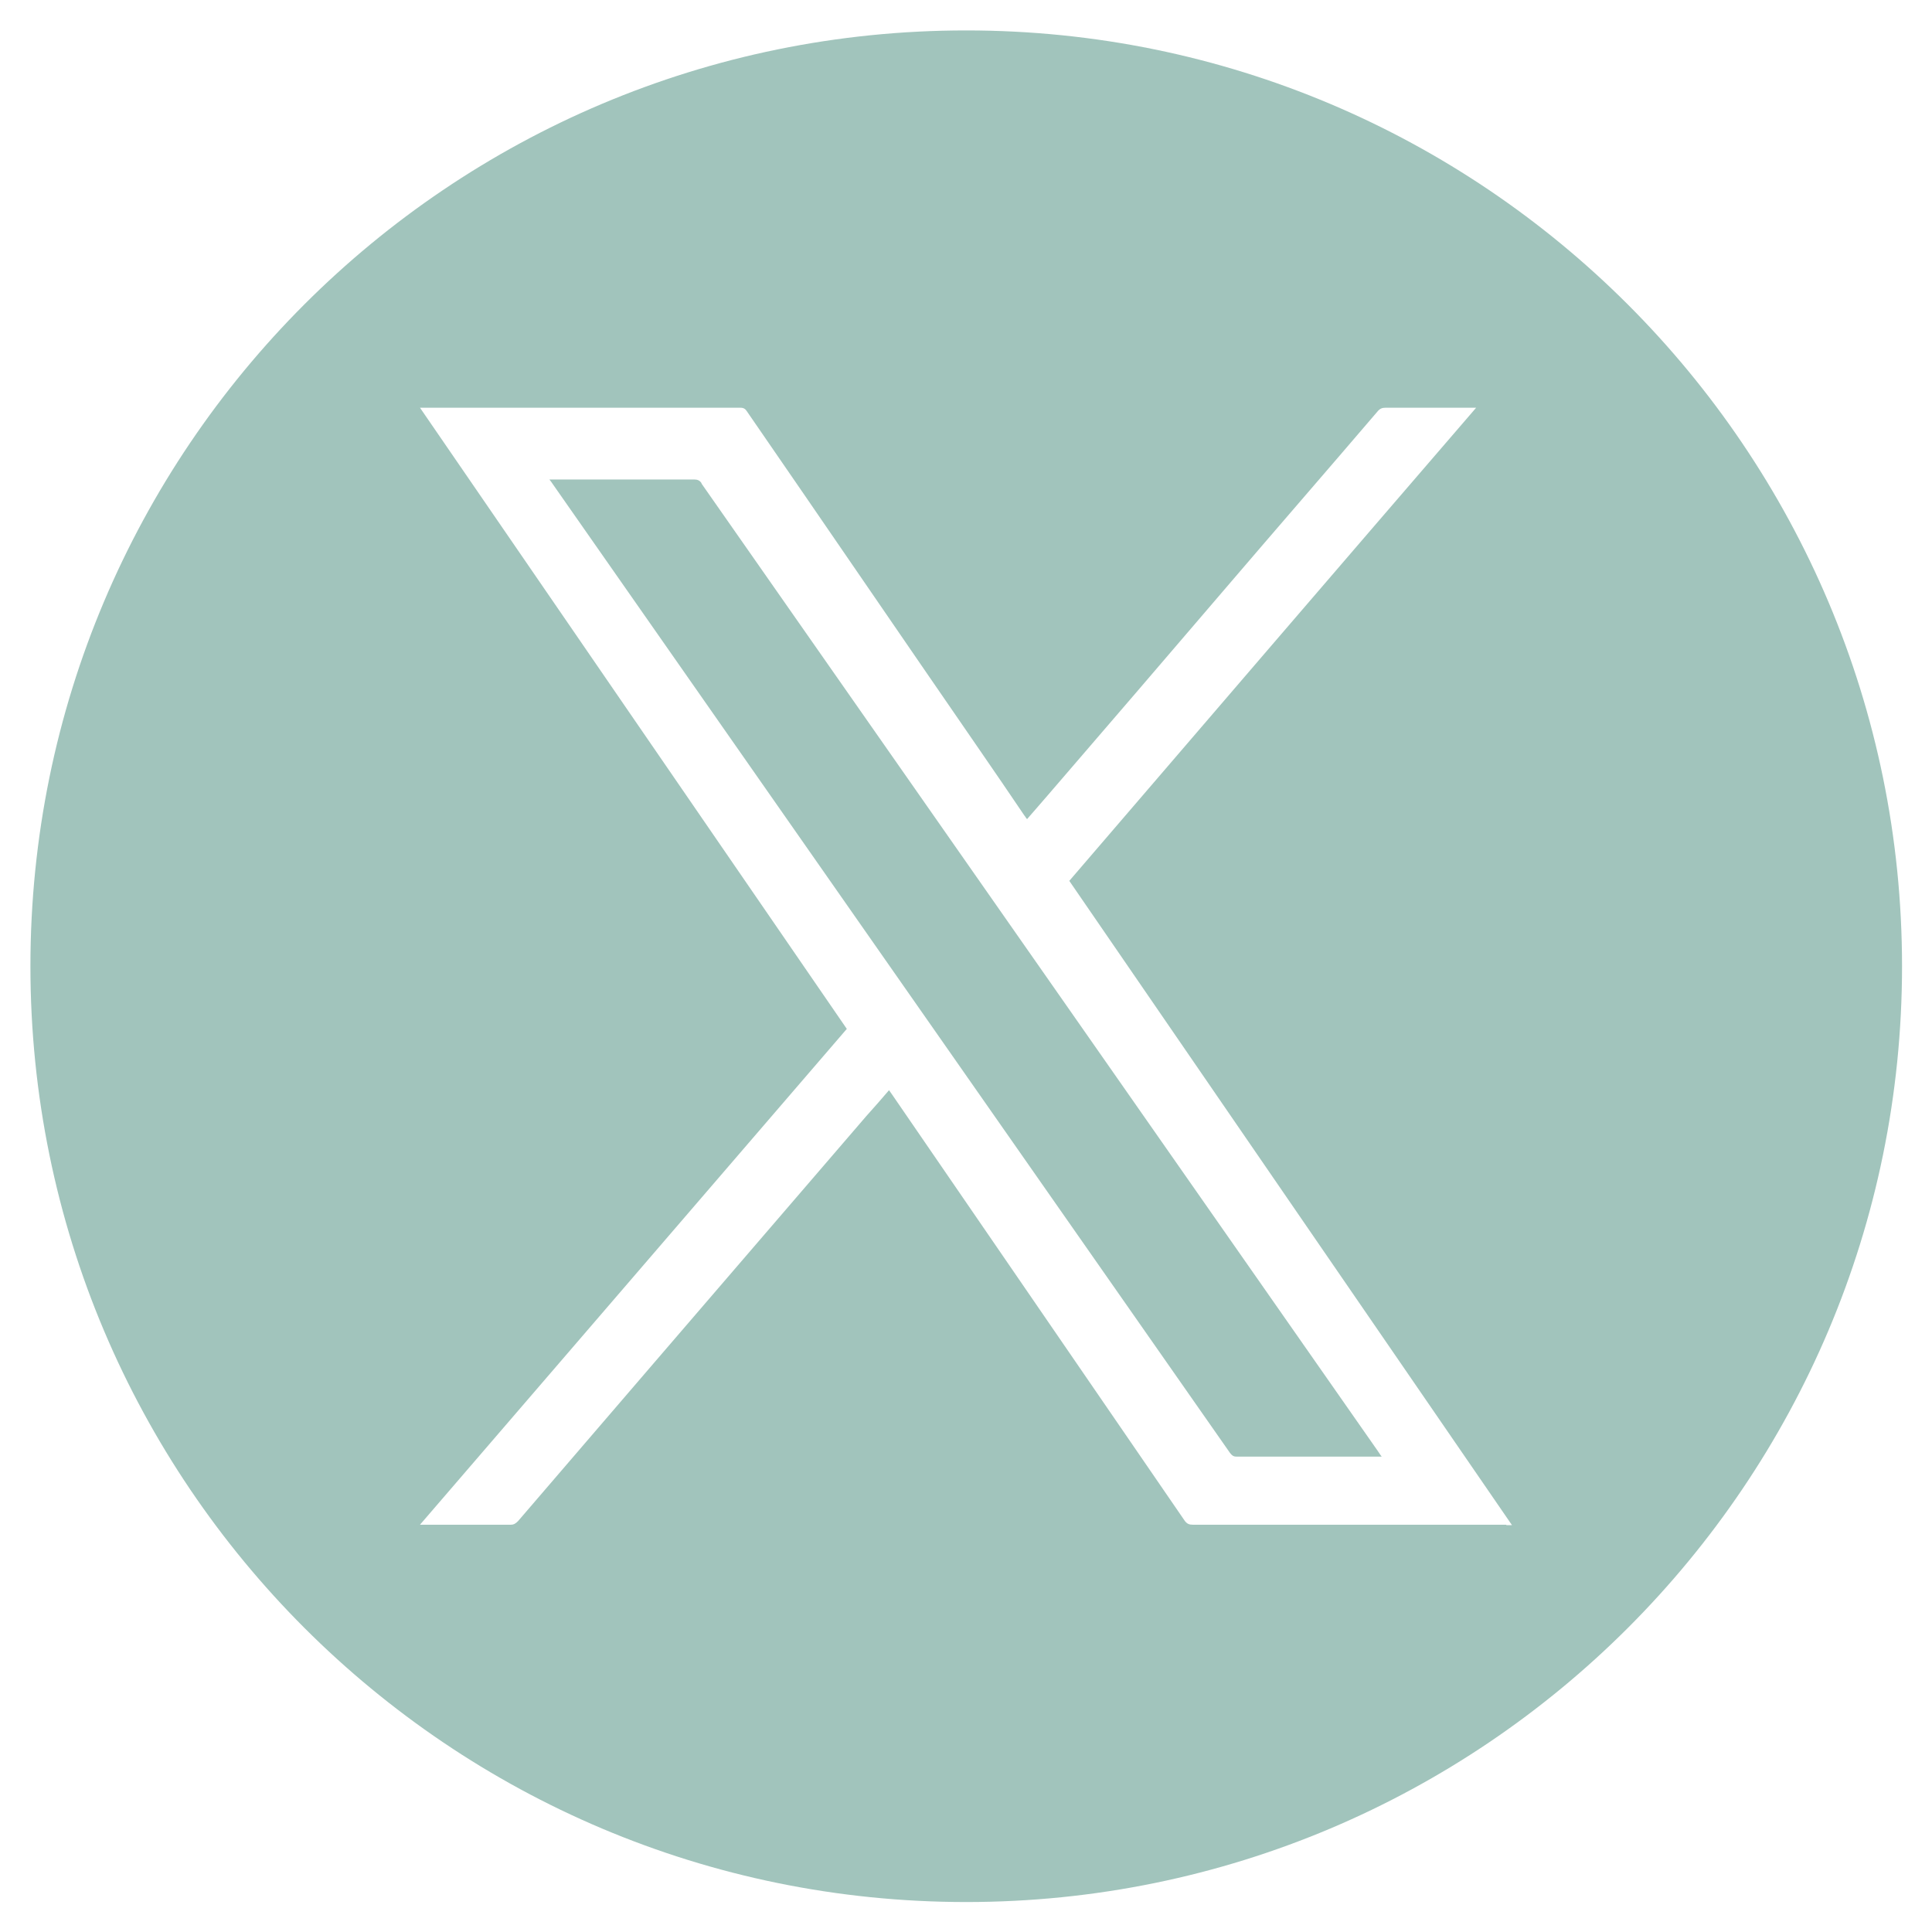 <?xml version="1.0" encoding="UTF-8"?>
<!DOCTYPE svg PUBLIC '-//W3C//DTD SVG 1.0//EN'
          'http://www.w3.org/TR/2001/REC-SVG-20010904/DTD/svg10.dtd'>
<svg data-name="Layer 1" height="42.55" viewBox="0 0 42.55 42.55" width="42.55" xmlns="http://www.w3.org/2000/svg" xmlns:xlink="http://www.w3.org/1999/xlink"
><path d="m21.28.67C9.89.67.67,9.89.67,21.28s9.23,20.61,20.61,20.61,20.61-9.23,20.61-20.61S32.66.67,21.28.67Zm11.9,32.91c-2.3,0-4.6,0-6.91,0-.08,0-.13-.02-.18-.09-2.15-3.13-4.29-6.25-6.44-9.38-.02-.03-.04-.06-.07-.1-.17.2-.33.38-.5.57-1.56,1.81-3.12,3.63-4.68,5.44-1,1.16-1.99,2.32-2.99,3.48-.05.05-.09.08-.16.08-.63,0-1.25,0-1.88,0h-.12c3.14-3.65,6.27-7.28,9.4-10.92-3.13-4.55-6.26-9.11-9.4-13.68.05,0,.08,0,.11,0,2.32,0,4.63,0,6.95,0,.07,0,.11.03.14.08,1.71,2.48,3.41,4.97,5.12,7.45.33.48.66.96.99,1.45.02.02.03.05.06.08.16-.18.31-.36.46-.53,1.3-1.51,2.6-3.02,3.89-4.53,1.12-1.31,2.25-2.61,3.37-3.92.05-.06.1-.08.17-.08.62,0,1.24,0,1.87,0h.13c-3,3.48-5.98,6.95-8.96,10.42,3.25,4.73,6.49,9.45,9.75,14.19h-.13Z" fill="#a1c4bc"
  /><path d="m15.45,10.64c-.04-.06-.09-.08-.16-.08-1.02,0-2.04,0-3.06,0h-.13c.04.05.06.08.08.11,2.26,3.23,4.52,6.47,6.78,9.7,2.71,3.88,5.42,7.75,8.13,11.63.04.05.07.08.14.08,1.04,0,2.07,0,3.11,0,.02,0,.05,0,.09,0-.04-.05-.06-.09-.09-.13-2.31-3.31-4.63-6.62-6.94-9.93-2.65-3.79-5.3-7.58-7.95-11.37Z" fill="#a1c4bc"
/></svg
>
